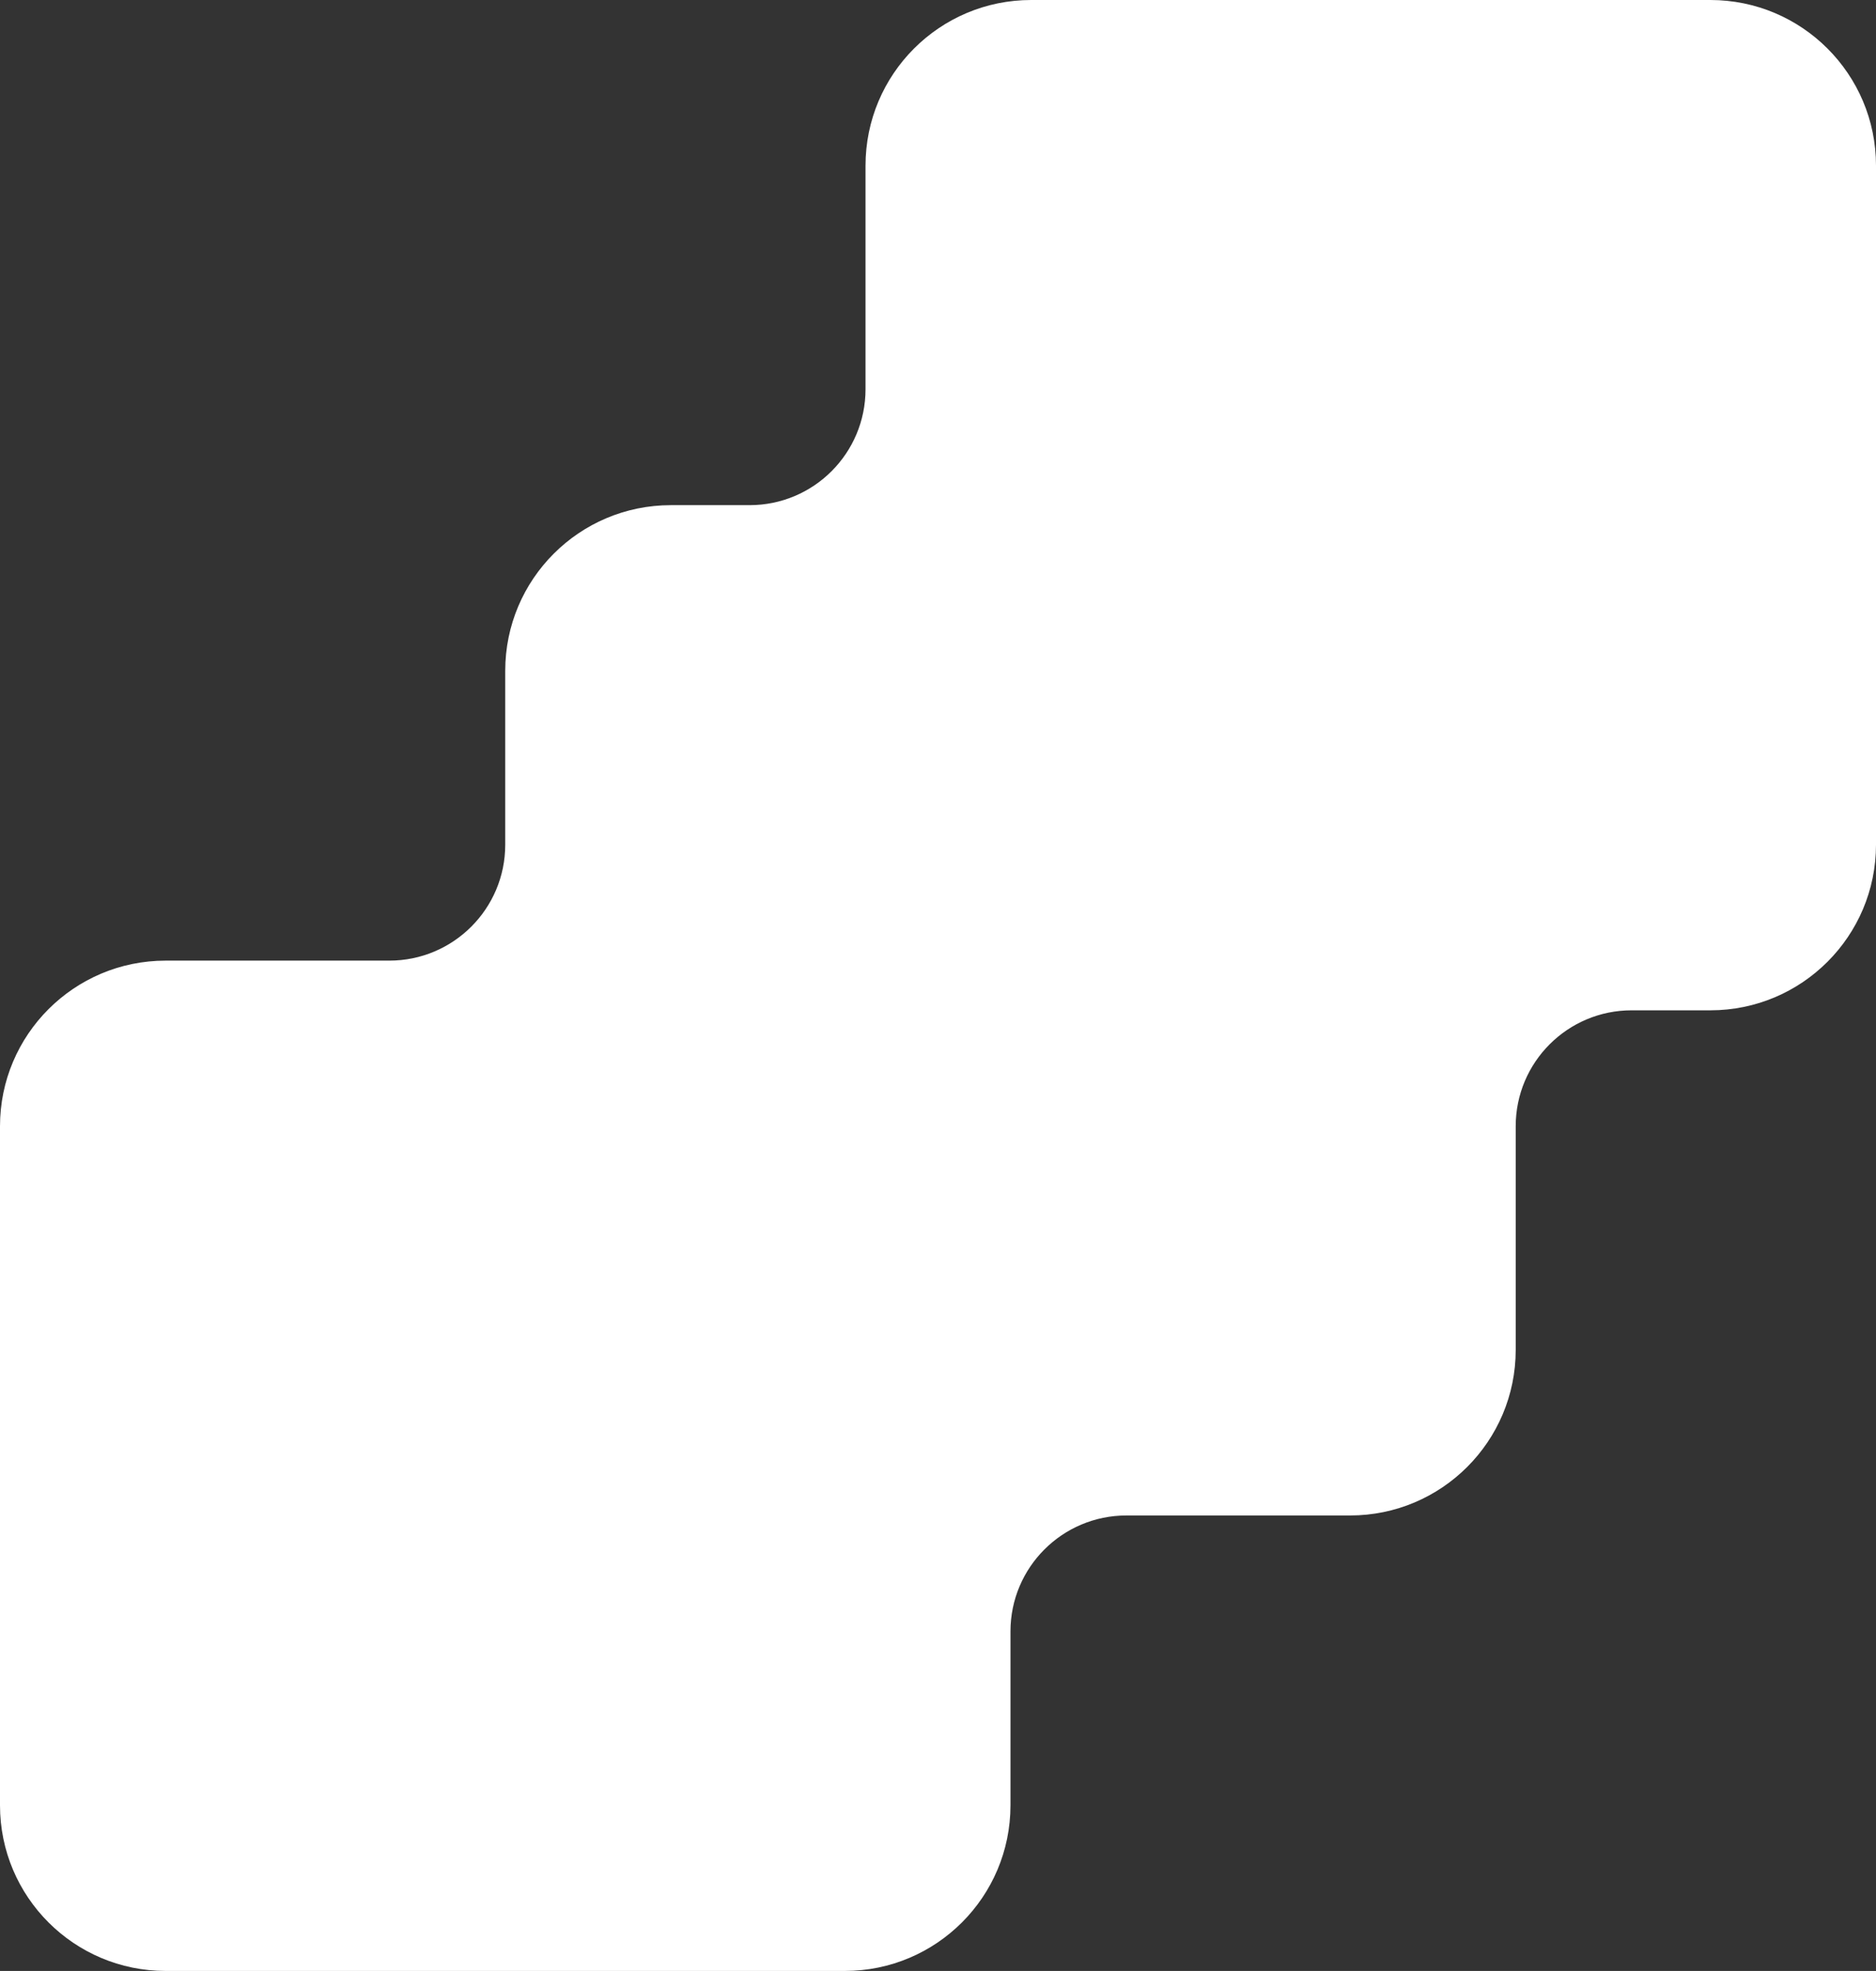 <?xml version="1.0" encoding="UTF-8"?> <svg xmlns="http://www.w3.org/2000/svg" width="453" height="476" viewBox="0 0 453 476" fill="none"><rect x="0" y="0" width="453" height="476" fill="#333333" stroke="none"/><path d="M209 40C209 17.909 226.909 0 249 0H413C435.091 0 453 17.909 453 40V204C453 226.091 435.091 244 413 244H394C378.536 244 366 256.536 366 272V326C366 348.091 348.091 366 326 366H272C256.536 366 244 378.536 244 394V436C244 458.091 226.091 476 204 476H40C17.909 476 0 458.091 0 436V272C0 249.909 17.909 232 40 232H94C109.464 232 122 219.464 122 204V162C122 139.909 139.909 122 162 122H181C196.464 122 209 109.464 209 94V40Z" fill="white"></path></svg> 